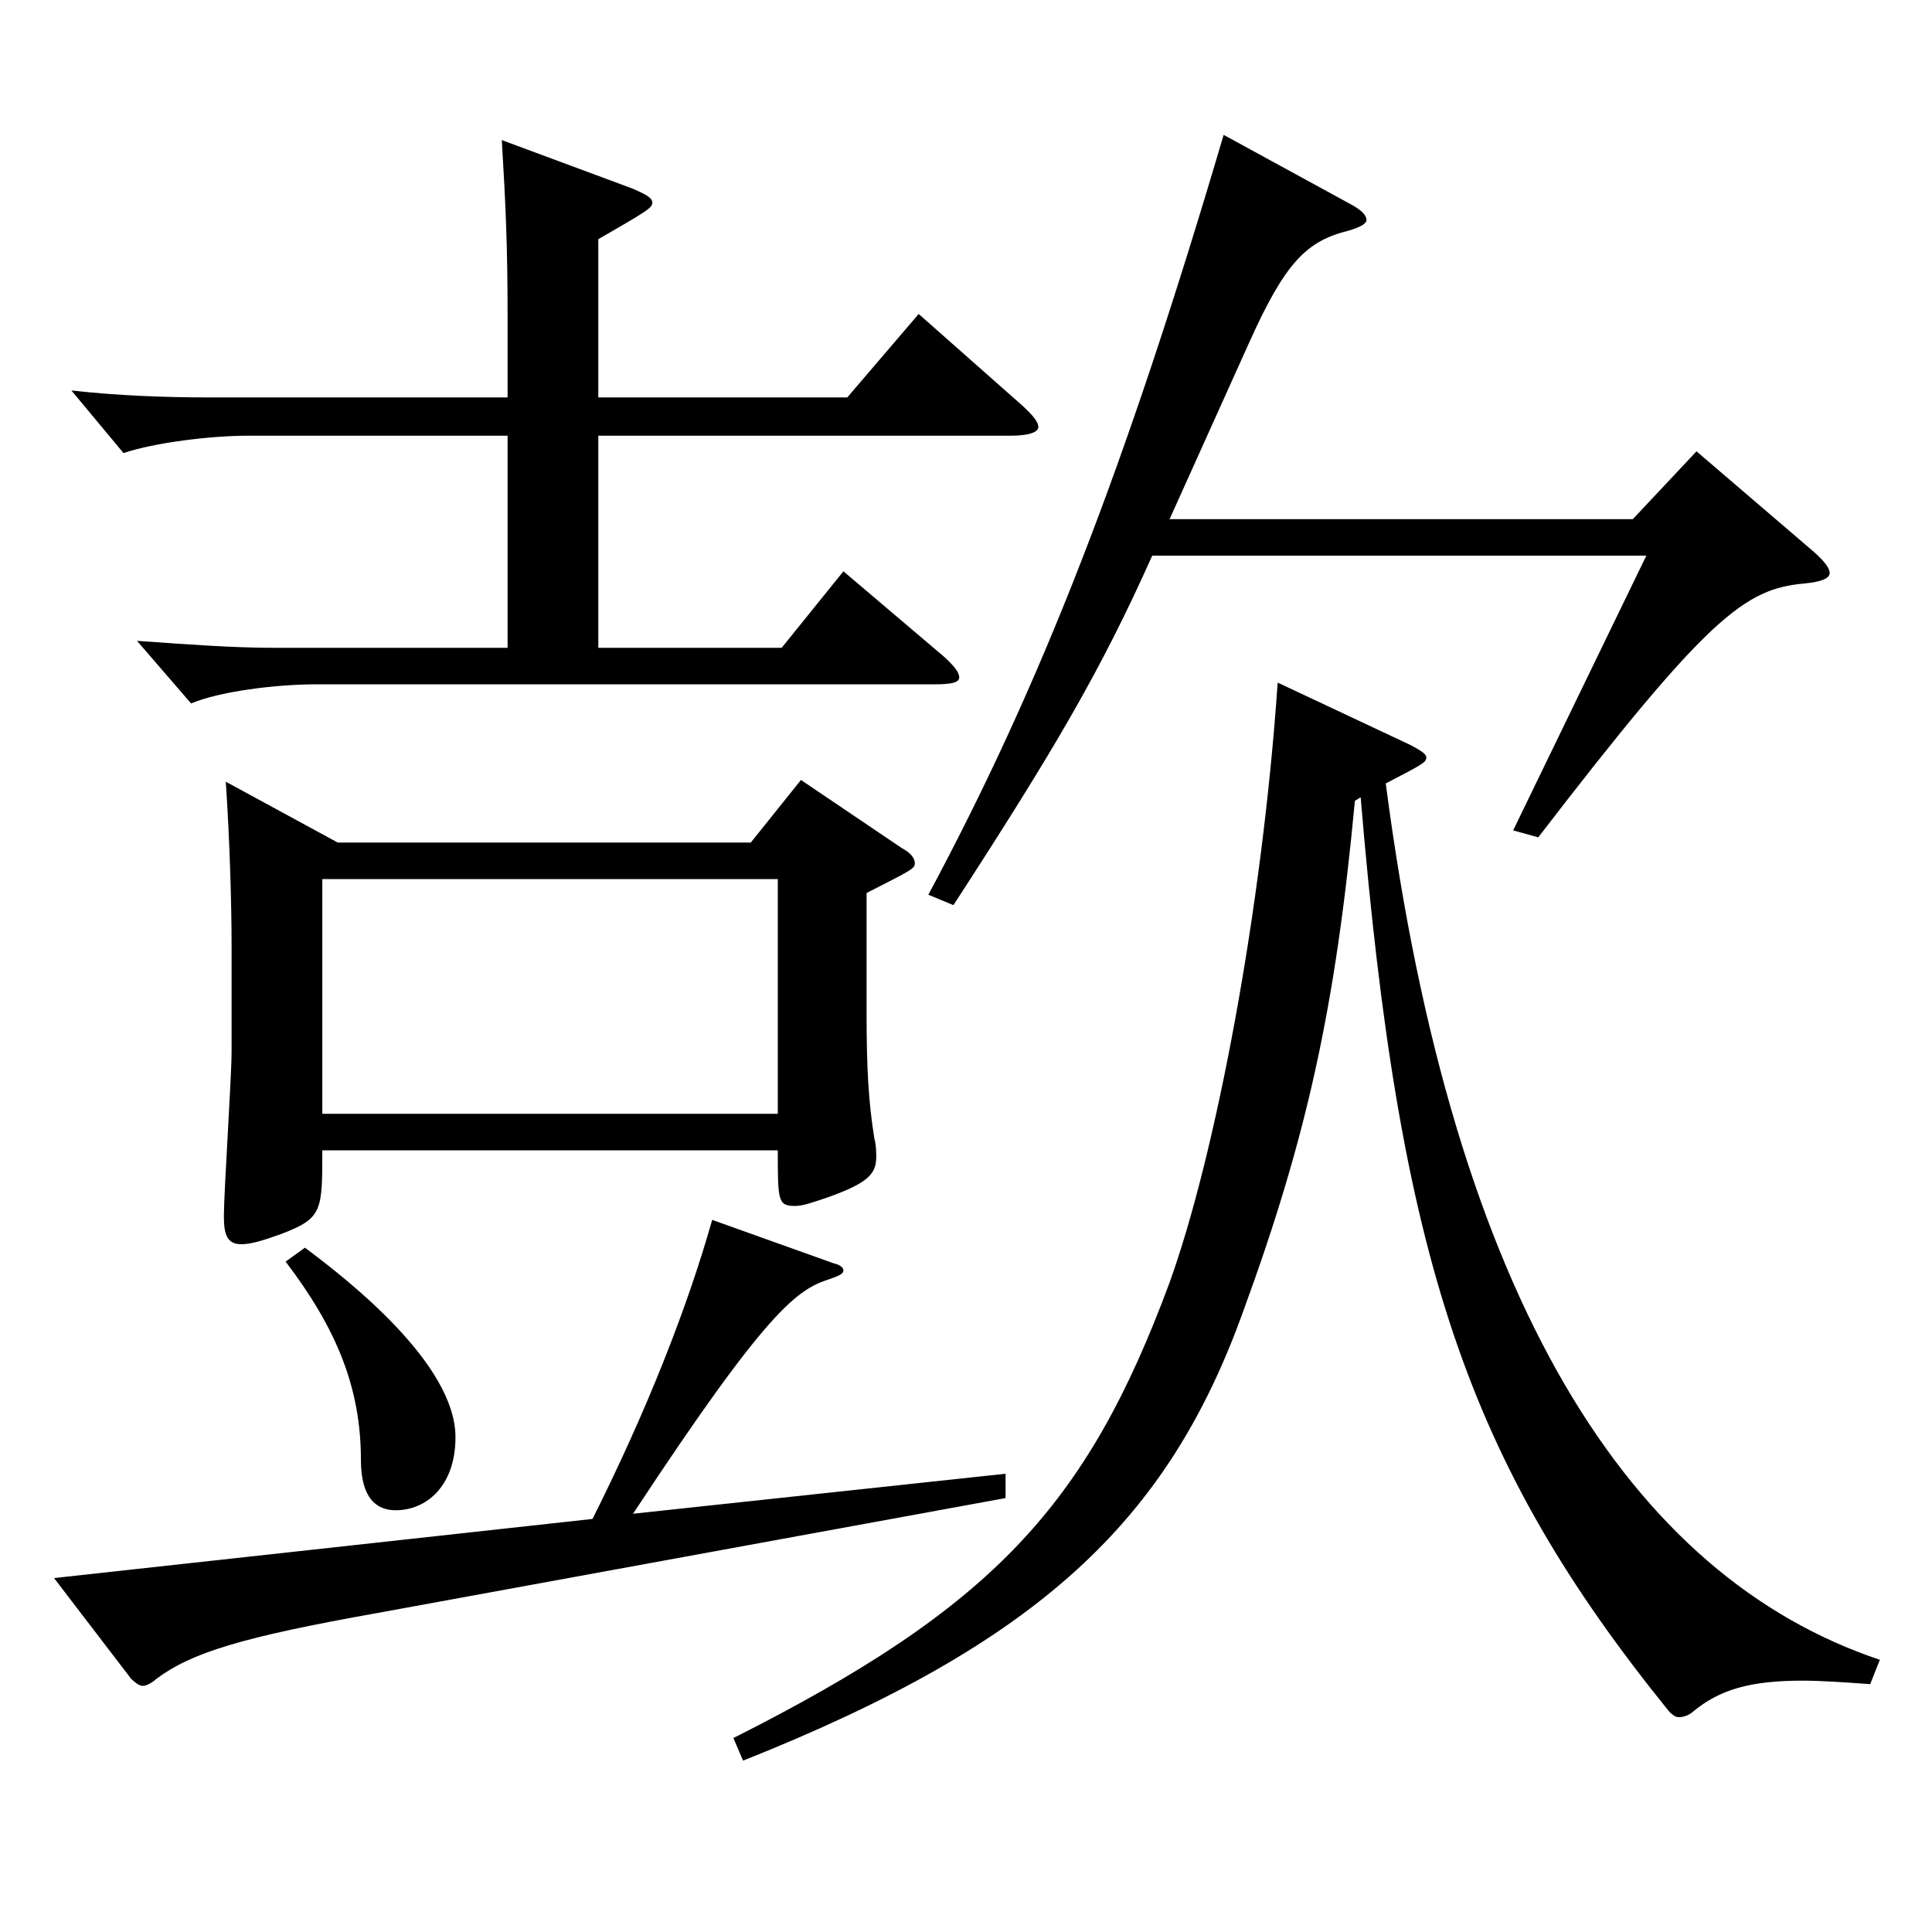 <?xml version="1.0" encoding="utf-8"?>
<!-- Generator: Adobe Illustrator 16.0.0, SVG Export Plug-In . SVG Version: 6.00 Build 0)  -->
<!DOCTYPE svg PUBLIC "-//W3C//DTD SVG 1.1//EN" "http://www.w3.org/Graphics/SVG/1.1/DTD/svg11.dtd">
<svg version="1.1" id="图层_1" xmlns="http://www.w3.org/2000/svg" xmlns:xlink="http://www.w3.org/1999/xlink" x="0px" y="0px"
	 width="1000px" height="1000px" viewBox="0 0 1000 1000" enable-background="new 0 0 1000 1000" xml:space="preserve">
<path d="M306.684,786.204c27.972-55.8,48.951-108.899,61.938-154.799l62.937,22.5c3.996,0.9,4.995,2.7,4.995,3.6
	c0,1.8-1.998,2.7-6.993,4.5c-16.982,5.4-31.968,15.3-101.896,121.499l192.805-20.7v12.6l-324.672,59.4
	c-70.929,12.6-96.902,20.7-114.885,34.2c-1.998,1.8-4.995,3.6-6.993,3.6c-1.997,0-3.995-1.8-5.993-3.6l-39.96-52.2L306.684,786.204z
	 M262.729,225.508H128.863c-19.98,0-48.951,3.6-64.935,9l-26.973-32.4c23.976,2.7,48.95,3.6,70.928,3.6h154.845v-41.399
	c0-36.9-0.999-58.5-2.997-91.8l67.932,25.2c5.993,2.7,9.989,4.5,9.989,7.2c0,2.7-2.997,4.5-27.972,18.9v81.899h128.87l36.963-43.2
	l52.946,46.8c5.994,5.4,8.991,9,8.991,11.7s-4.995,4.5-13.986,4.5H309.681v109.799h94.904l31.968-39.6l51.948,44.1
	c4.994,4.5,7.991,8.1,7.991,10.8s-3.996,3.6-12.986,3.6H163.828c-20.979,0-49.95,3.6-64.935,9.9l-27.972-32.4
	c25.974,1.8,48.95,3.6,70.928,3.6h120.879V225.508z M174.816,436.107h213.785l25.974-32.4l51.947,35.1
	c4.995,2.7,6.993,5.4,6.993,8.1s-1.998,3.6-24.975,15.3v62.099c0,28.8,0.999,45.9,3.996,64.8c0.999,3.6,0.999,7.2,0.999,9.9
	c0,9-4.995,13.5-24.976,20.7c-7.991,2.7-12.986,4.5-16.982,4.5c-8.991,0-8.991-2.7-8.991-28.8H166.825c0,31.5,0,35.1-20.979,43.2
	c-9.989,3.6-15.983,5.4-20.979,5.4c-6.993,0-8.991-4.5-8.991-14.4c0-12.6,3.996-72,3.996-85.499v-54c0-22.5-0.999-55.8-2.997-85.499
	L174.816,436.107z M157.834,645.805c22.977,17.1,77.921,60.3,77.921,98.099c0,25.2-14.984,37.8-30.969,37.8
	c-9.989,0-17.981-6.3-17.981-26.1c0-37.8-12.987-68.4-38.961-102.599L157.834,645.805z M402.587,576.506V455.007H166.825v121.499
	H402.587z M968.017,871.704c-12.986-0.9-24.975-1.8-34.964-1.8c-26.974,0-42.957,4.5-56.943,16.2c-1.998,1.8-4.995,2.7-6.992,2.7
	c-1.998,0-2.997-0.9-4.995-2.7C759.228,756.505,724.263,652.105,704.283,412.707l-2.997,1.8
	c-9.99,107.099-24.975,174.599-57.941,264.598C604.384,787.104,538.45,850.104,384.605,911.304l-4.995-11.7
	c133.865-67.5,182.815-119.699,225.772-235.798c23.976-66.6,47.951-193.499,55.943-310.498l68.931,32.4
	c4.995,2.7,7.992,4.5,7.992,6.3c0,2.7-1.998,3.6-20.979,13.5c34.965,268.198,126.872,410.397,255.742,453.597L968.017,871.704z
	 M605.383,268.708h239.758l32.967-35.1l60.938,52.2c4.995,4.5,7.992,8.1,7.992,10.8c0,2.7-3.996,4.5-12.986,5.4
	c-30.969,2.7-49.95,17.1-137.861,131.399l-12.987-3.6l68.931-142.199H596.392c-26.973,60.3-50.948,100.799-102.896,180.899
	l-12.986-5.4C538.45,355.107,582.406,242.608,633.354,69.809l65.934,36c4.995,2.7,7.992,5.4,7.992,8.1c0,1.8-2.997,3.6-8.991,5.4
	c-21.978,5.4-32.967,16.2-51.947,58.5L605.383,268.708z"/>
</svg>
